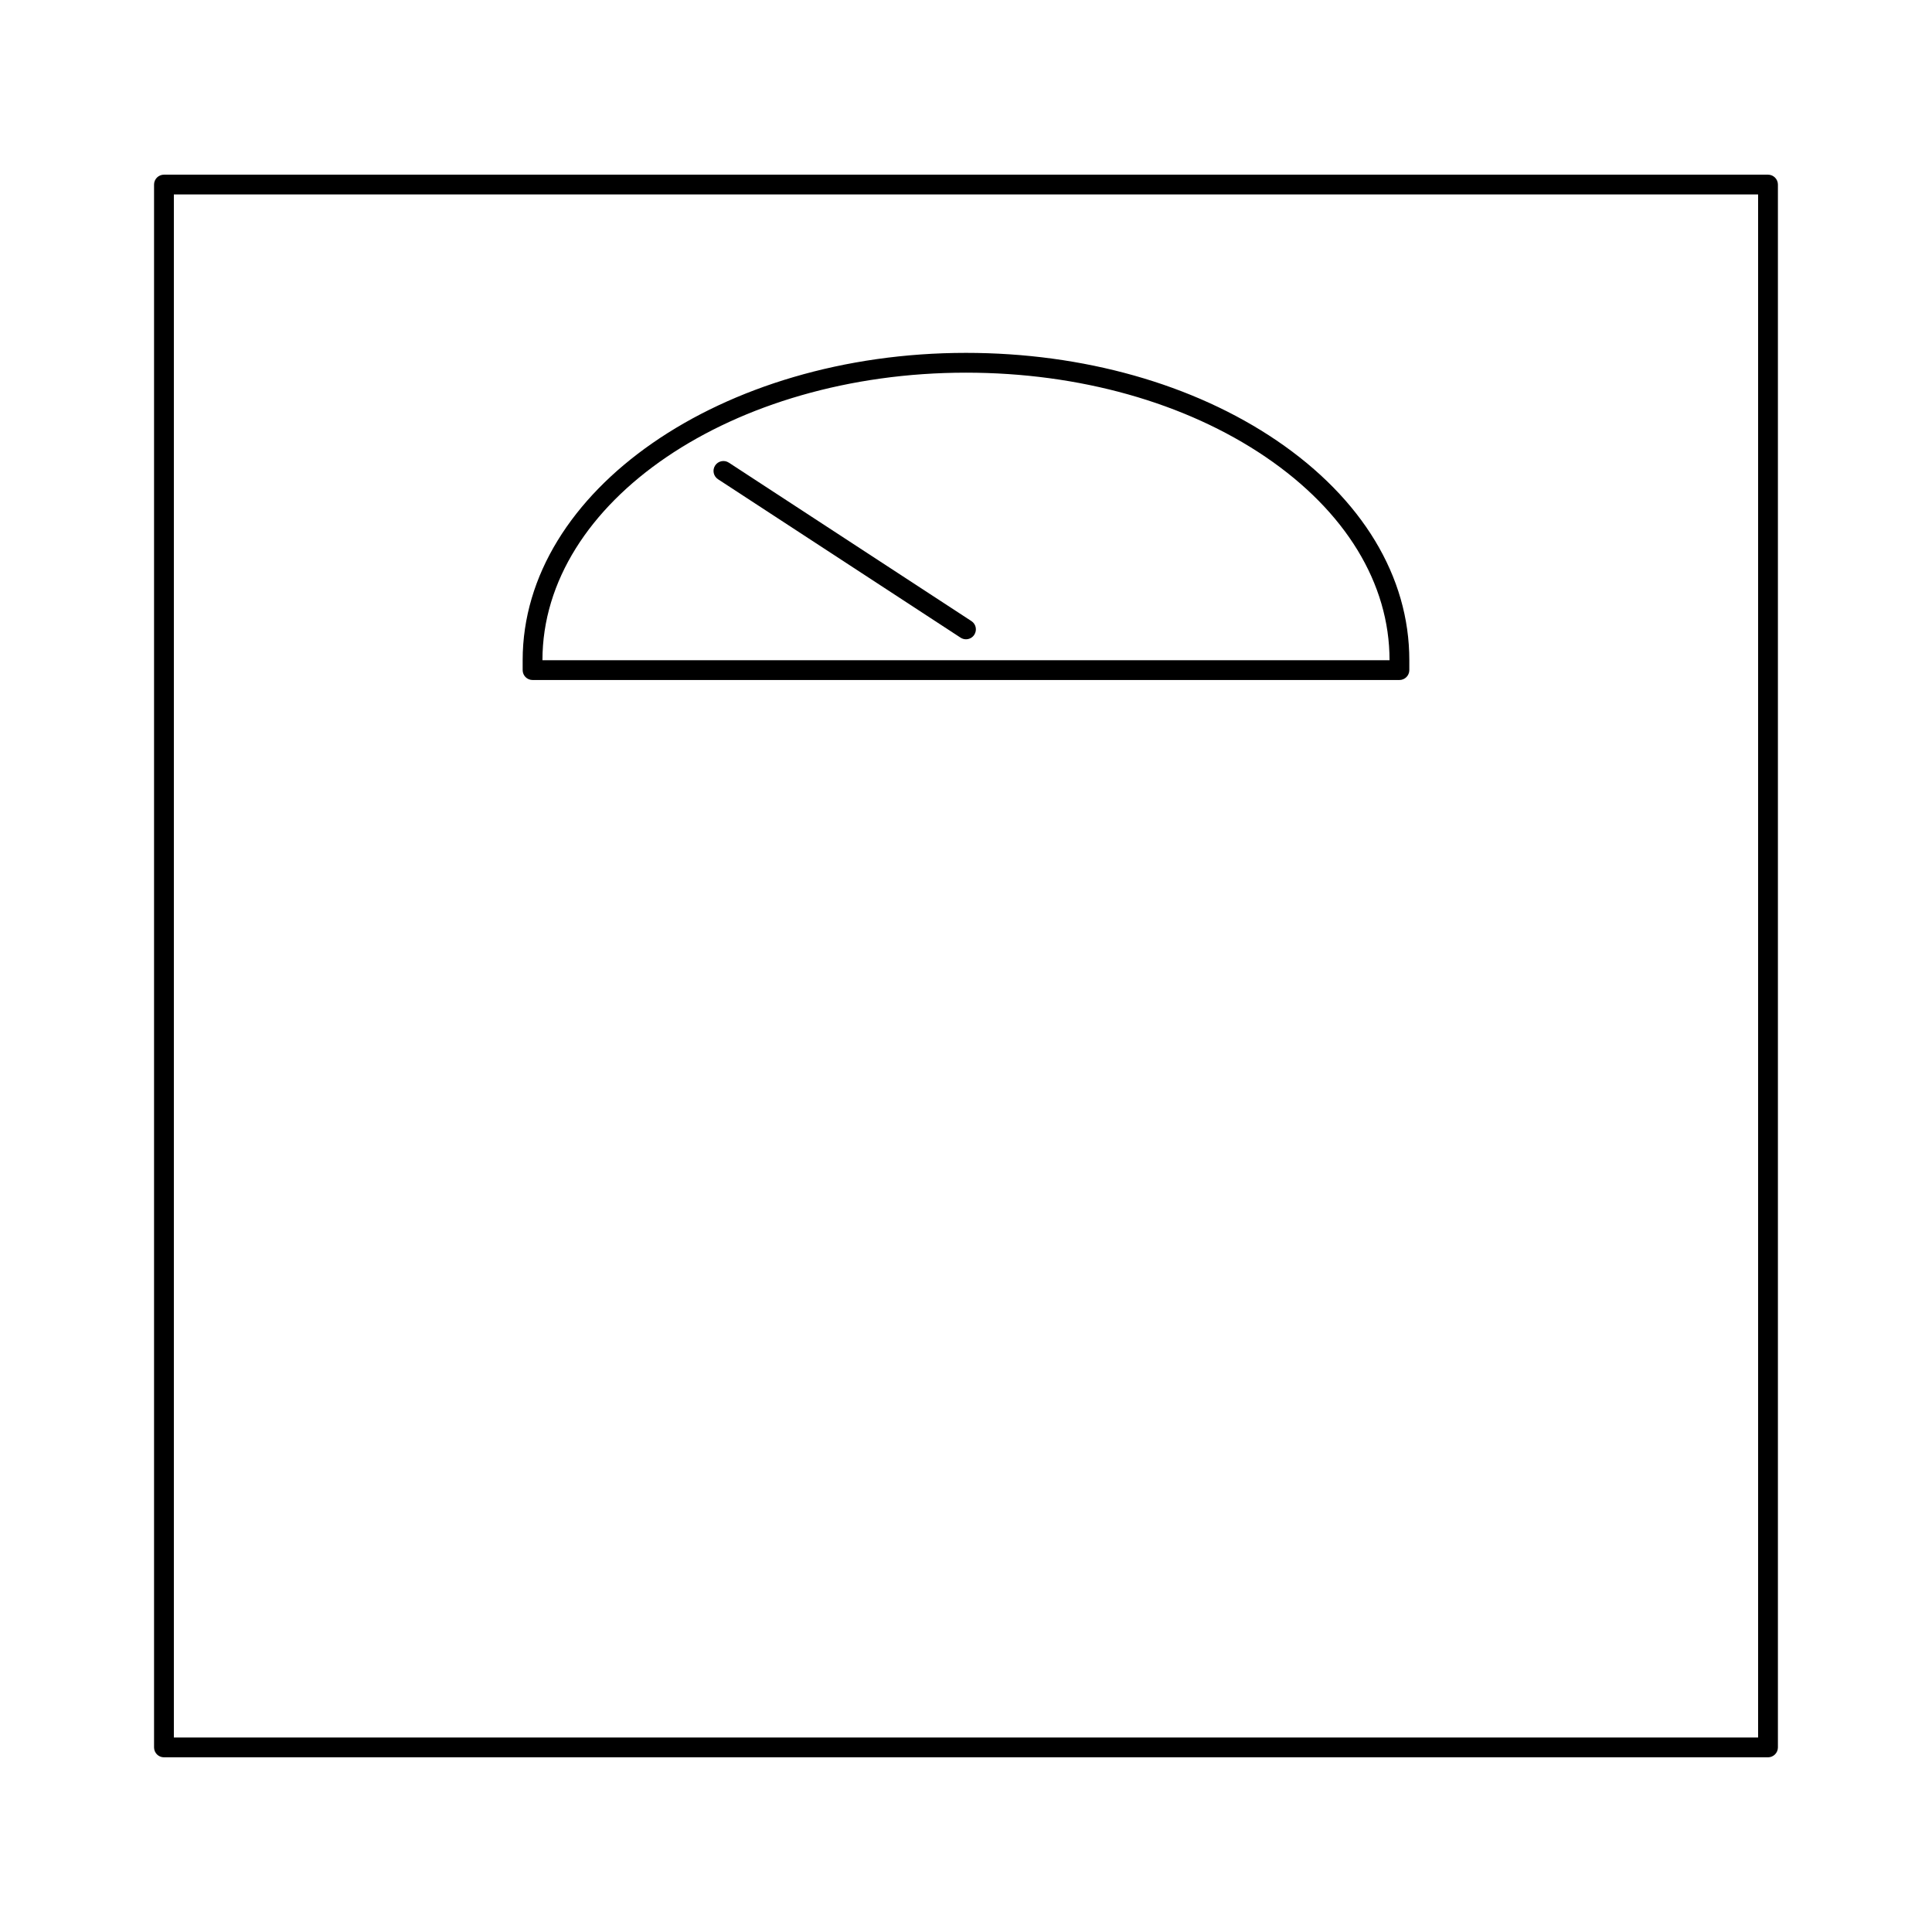 <?xml version="1.0" encoding="UTF-8"?>
<!-- Uploaded to: ICON Repo, www.svgrepo.com, Generator: ICON Repo Mixer Tools -->
<svg fill="#000000" width="800px" height="800px" version="1.1" viewBox="144 144 512 512" xmlns="http://www.w3.org/2000/svg">
 <g>
  <path d="m612.54 190.29h-425.09c-1.449 0-2.625 1.176-2.625 2.621v414.17c0 1.449 1.176 2.625 2.625 2.625h425.09c1.449 0 2.625-1.176 2.625-2.625v-414.17c0-1.445-1.176-2.621-2.625-2.621zm-2.625 414.17h-419.84v-408.93h419.84z"/>
  <path d="m285.13 324.21h229.73c1.449 0 2.625-1.176 2.625-2.625v-2.625c0.012-22.141-12.48-42.82-35.168-58.227-22.07-14.969-51.301-23.219-82.316-23.219-64.785 0-117.49 36.535-117.49 81.449v2.625c0 1.445 1.168 2.621 2.621 2.621zm114.87-81.449c29.977 0 58.164 7.926 79.367 22.316 21.207 14.402 32.883 33.535 32.875 53.887h-224.49c0-42.016 50.355-76.203 112.25-76.203z"/>
  <path d="m401.43 308.59-64.281-41.984c-1.211-0.797-2.844-0.453-3.633 0.762-0.793 1.211-0.453 2.84 0.762 3.633l64.281 41.984c0.441 0.289 0.938 0.43 1.434 0.43 0.855 0 1.695-0.418 2.199-1.191 0.793-1.219 0.457-2.848-0.762-3.633z"/>
 </g>
</svg>